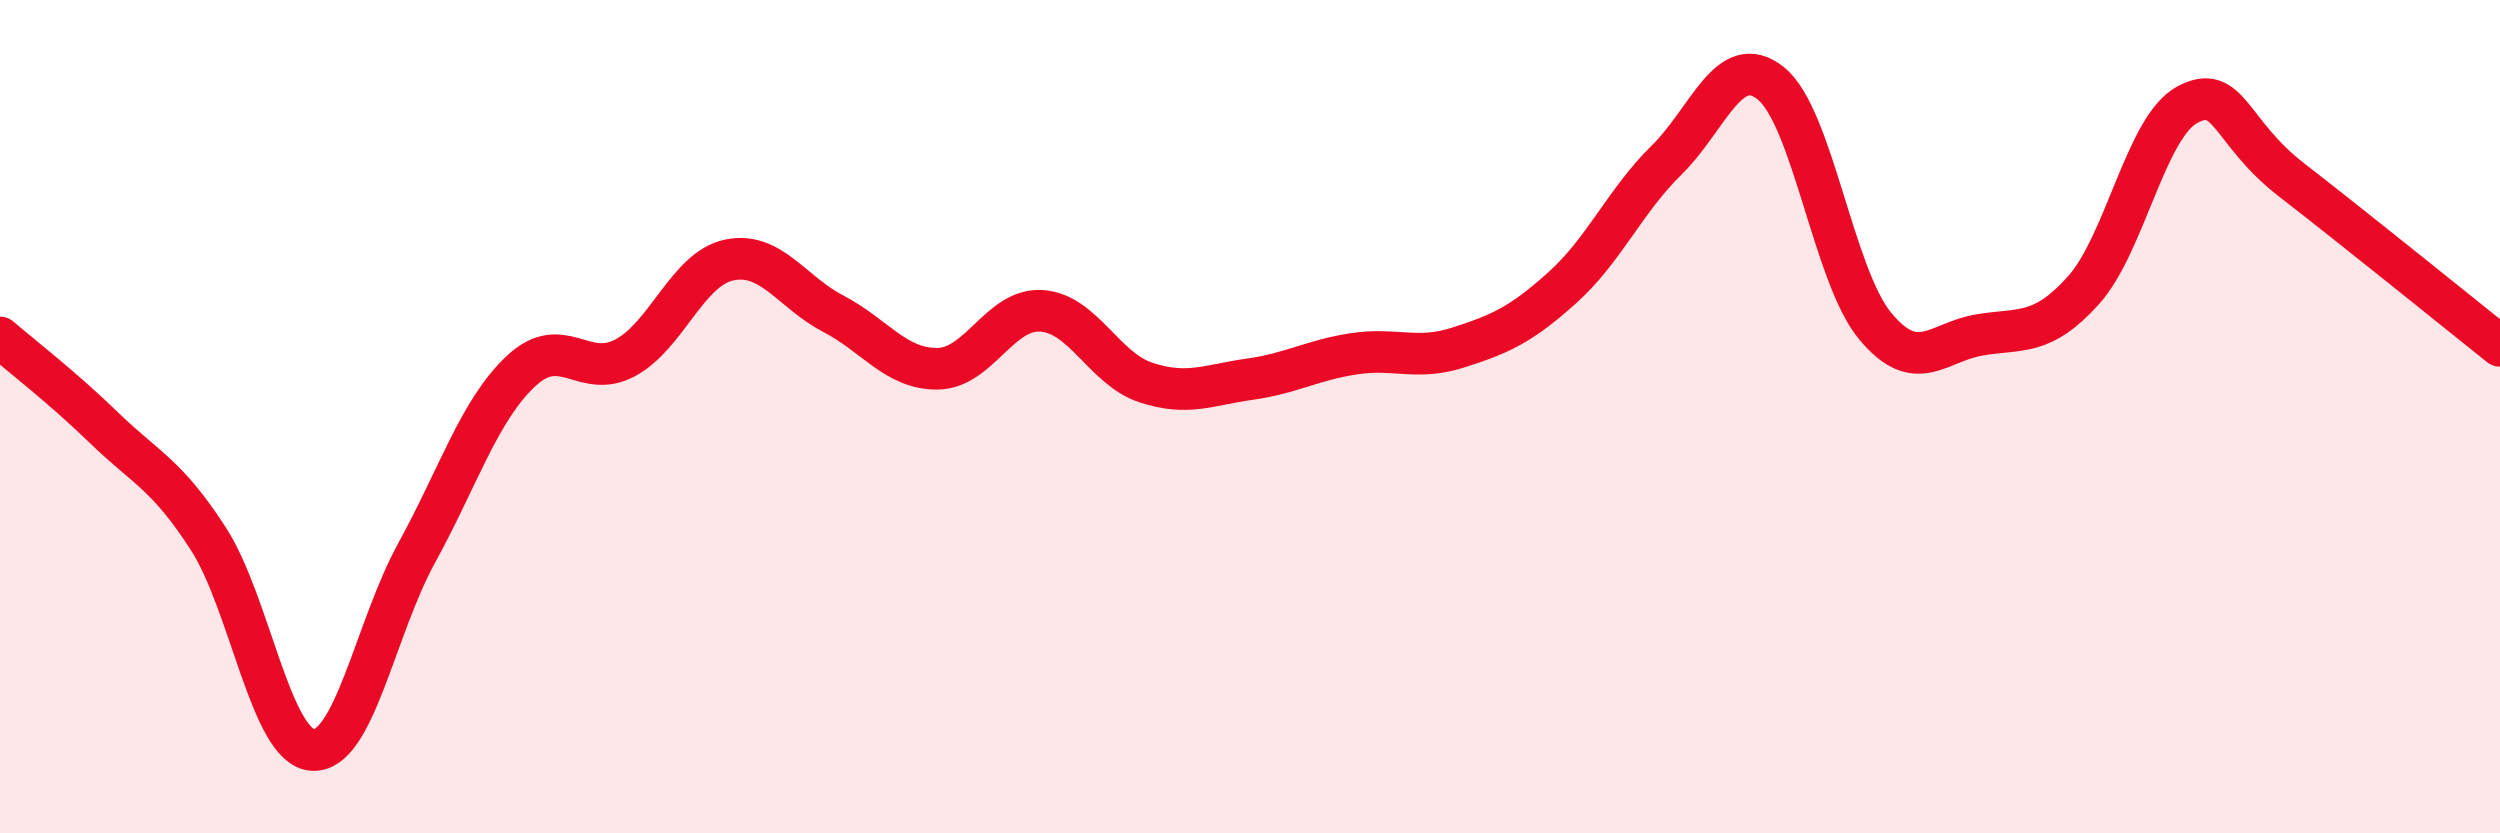 
    <svg width="60" height="20" viewBox="0 0 60 20" xmlns="http://www.w3.org/2000/svg">
      <path
        d="M 0,8.1 C 0.5,8.53 1.5,9.3 2.5,10.27 C 3.5,11.24 4,11.38 5,12.93 C 6,14.48 6.5,17.93 7.5,18 C 8.5,18.07 9,15.09 10,13.27 C 11,11.45 11.5,9.85 12.5,8.91 C 13.5,7.97 14,9.12 15,8.59 C 16,8.06 16.5,6.45 17.5,6.24 C 18.5,6.03 19,7.01 20,7.53 C 21,8.05 21.5,8.86 22.5,8.85 C 23.5,8.84 24,7.39 25,7.46 C 26,7.53 26.5,8.85 27.5,9.18 C 28.5,9.51 29,9.24 30,9.1 C 31,8.96 31.5,8.64 32.5,8.49 C 33.5,8.34 34,8.66 35,8.34 C 36,8.02 36.5,7.8 37.5,6.9 C 38.5,6 39,4.82 40,3.84 C 41,2.86 41.5,1.2 42.5,2 C 43.5,2.8 44,6.61 45,7.82 C 46,9.03 46.5,8.21 47.5,8.04 C 48.5,7.87 49,8.08 50,6.97 C 51,5.86 51.5,3.04 52.5,2.51 C 53.5,1.98 53.5,3.16 55,4.32 C 56.5,5.48 59,7.5 60,8.3L60 20L0 20Z"
        fill="#EB0A25"
        opacity="0.1"
        stroke-linecap="round"
        stroke-linejoin="round"
      />
      <path
        d="M 0,8.1 C 0.5,8.53 1.5,9.3 2.5,10.27 C 3.5,11.24 4,11.38 5,12.93 C 6,14.48 6.5,17.93 7.5,18 C 8.5,18.07 9,15.09 10,13.27 C 11,11.45 11.5,9.85 12.5,8.91 C 13.5,7.97 14,9.12 15,8.59 C 16,8.06 16.5,6.45 17.5,6.24 C 18.5,6.03 19,7.01 20,7.53 C 21,8.05 21.5,8.86 22.5,8.85 C 23.5,8.84 24,7.39 25,7.46 C 26,7.53 26.5,8.85 27.5,9.18 C 28.5,9.51 29,9.24 30,9.1 C 31,8.96 31.5,8.64 32.5,8.49 C 33.5,8.34 34,8.66 35,8.34 C 36,8.02 36.5,7.8 37.5,6.9 C 38.5,6 39,4.82 40,3.84 C 41,2.86 41.5,1.2 42.5,2 C 43.5,2.8 44,6.61 45,7.82 C 46,9.03 46.5,8.21 47.5,8.04 C 48.5,7.87 49,8.08 50,6.97 C 51,5.86 51.5,3.04 52.5,2.51 C 53.5,1.98 53.5,3.16 55,4.32 C 56.5,5.48 59,7.5 60,8.3"
        stroke="#EB0A25"
        stroke-width="1"
        fill="none"
        stroke-linecap="round"
        stroke-linejoin="round"
      />
    </svg>
  